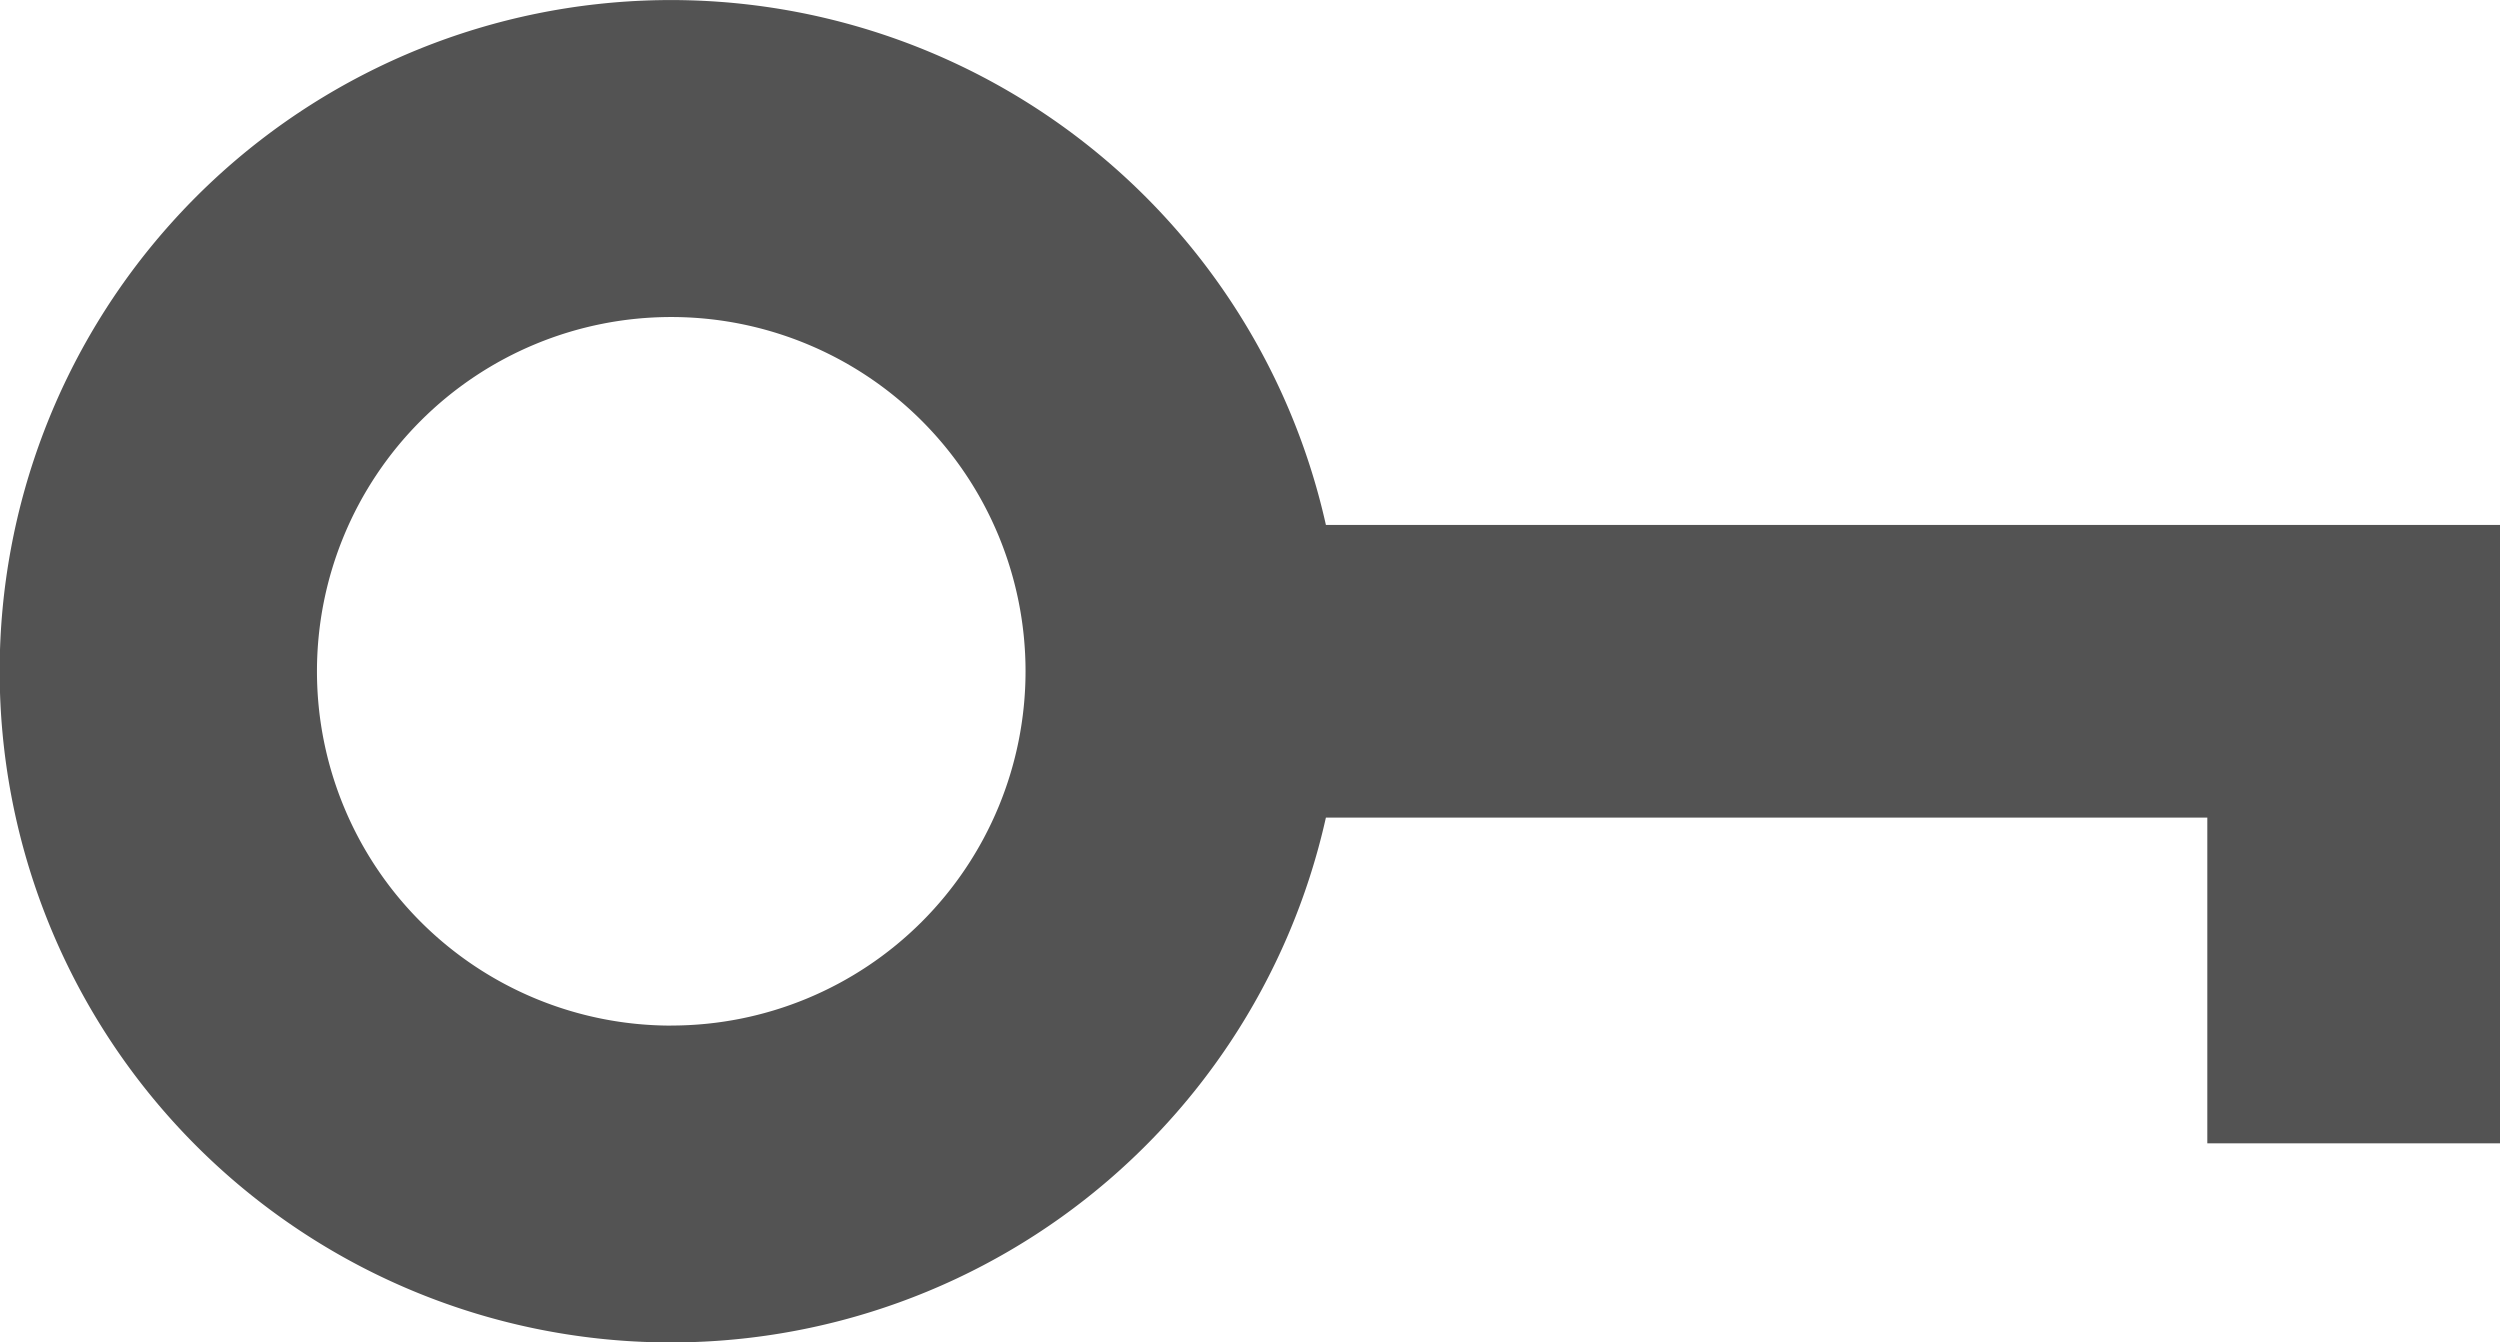 <svg xmlns="http://www.w3.org/2000/svg" width="39.445" height="21.181" viewBox="0 0 39.445 21.181">
  <defs>
    <style>
      .cls-1 {
        fill: #535353;
      }
    </style>
  </defs>
  <path id="Path_852" data-name="Path 852" class="cls-1" d="M336.363,82.242a10.59,10.59,0,1,0,0,4.618H350.27V92h4.618V82.242Zm-10.329,7.9a5.59,5.59,0,1,1,5.59-5.59A5.59,5.59,0,0,1,326.034,90.141Z" transform="translate(-315.443 -73.96)"/>
</svg>

